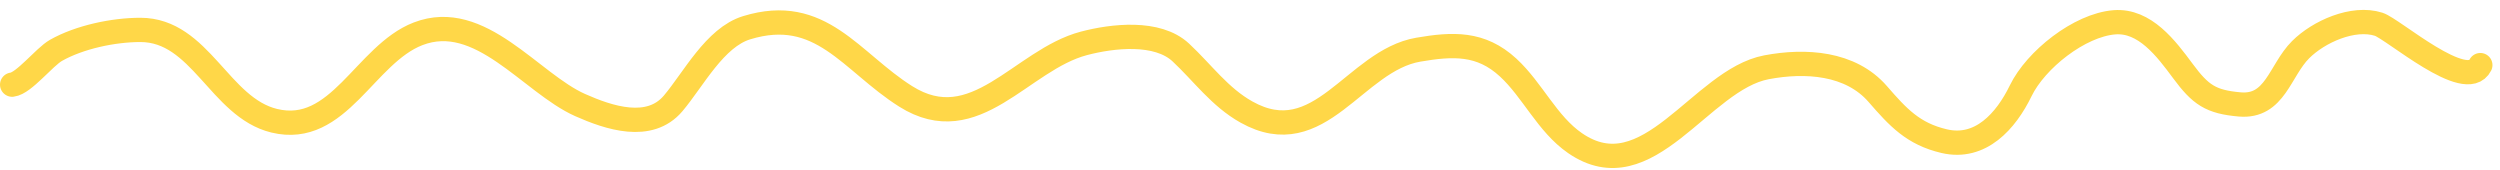 <?xml version="1.0" encoding="UTF-8"?> <svg xmlns="http://www.w3.org/2000/svg" width="206" height="14" viewBox="0 0 206 14" fill="none"><path d="M1 6.976C1.97 6.868 3.644 4.697 4.617 4.147C6.557 3.051 9.354 2.464 11.565 2.464C16.517 2.464 18.089 8.853 22.595 9.949C27.907 11.241 30.067 4.479 34.449 2.786C39.575 0.806 43.732 6.848 47.807 8.659C50.18 9.714 53.52 10.827 55.471 8.516C57.144 6.535 58.9 3.089 61.523 2.285C67.645 0.409 70.114 5.099 74.63 7.943C80.358 11.55 84.136 4.941 89.314 3.574C91.656 2.956 95.365 2.521 97.3 4.326C99.111 6.016 100.505 7.999 102.708 9.232C108.753 12.618 111.604 4.996 116.871 4.093C119.714 3.606 122.021 3.496 124.267 5.562C126.293 7.426 127.482 10.207 129.782 11.793C135.787 15.935 140.129 6.571 145.557 5.544C148.764 4.937 152.482 5.167 154.725 7.746C156.389 9.66 157.636 11.033 160.204 11.632C163.192 12.329 165.29 9.985 166.507 7.478C167.746 4.928 171.342 2.068 174.225 1.837C176.73 1.637 178.5 4.005 179.866 5.848C181.321 7.813 182.16 8.397 184.557 8.606C187.473 8.859 187.853 5.811 189.571 4.093C191.042 2.622 193.89 1.327 195.999 1.998C197.19 2.377 203.22 7.683 204.379 5.365" stroke="#FFD748" stroke-width="2" stroke-linecap="round"></path></svg> 
